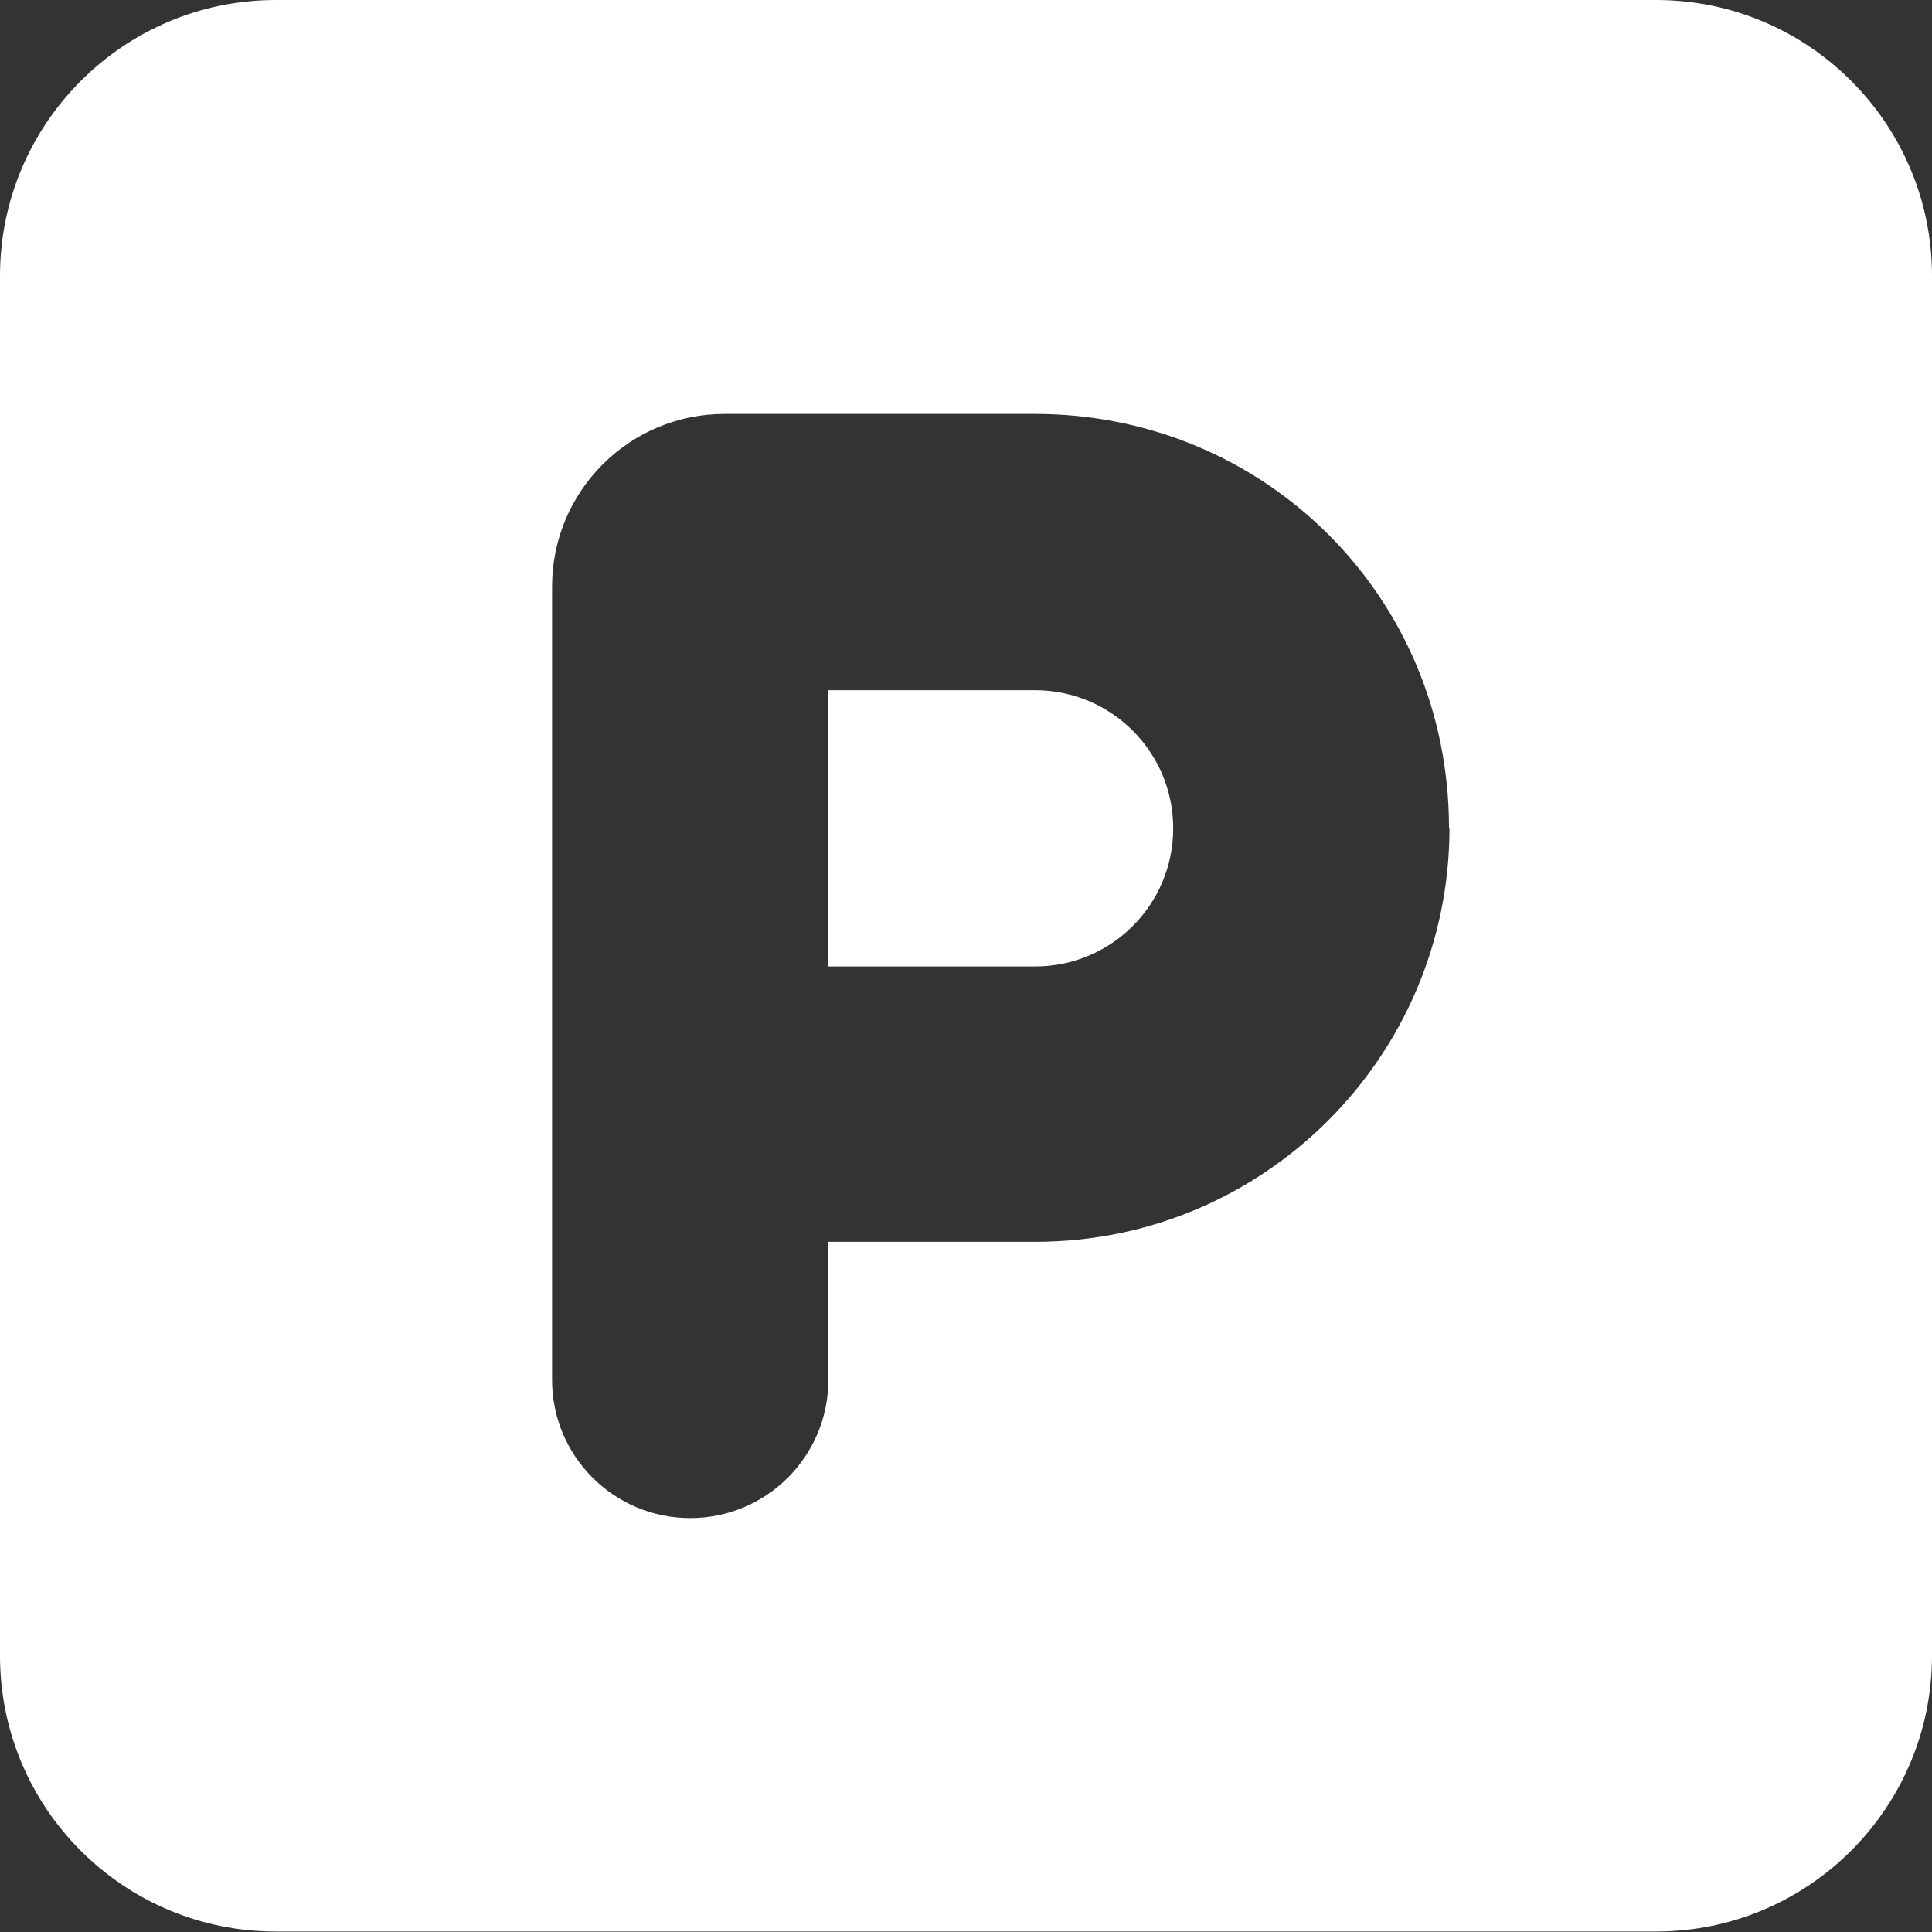 <?xml version="1.0" encoding="UTF-8"?>
<svg id="a" data-name="Ebene 1" xmlns="http://www.w3.org/2000/svg" width="40" height="40" viewBox="0 0 40 40">
  <rect x="0" y="0" width="40" height="40" fill="#333333" stroke="none"/>
  <defs>
    <style>
      .b {
        fill: #fff;
      }
    </style>
  </defs>
  <path class="b" d="M17.14,20v-5.71h4.29c1.58,0,2.86,1.28,2.86,2.86s-1.28,2.86-2.86,2.86h-4.29ZM34.29,0c3.15,0,5.71,2.56,5.71,5.71v28.57c0,3.15-2.56,5.71-5.71,5.71H5.71c-3.16,0-5.71-2.56-5.71-5.71V5.71C0,2.56,2.56,0,5.71,0h28.57Zm-4.29,17.14c0-4.81-3.84-8.57-8.57-8.57h-6.43c-1.97,0-3.57,1.6-3.57,3.57V28.57c0,1.58,1.28,2.86,2.86,2.86s2.86-1.28,2.86-2.86v-2.86h4.29c4.73,0,8.57-3.84,8.57-8.57Z"/>
</svg>
